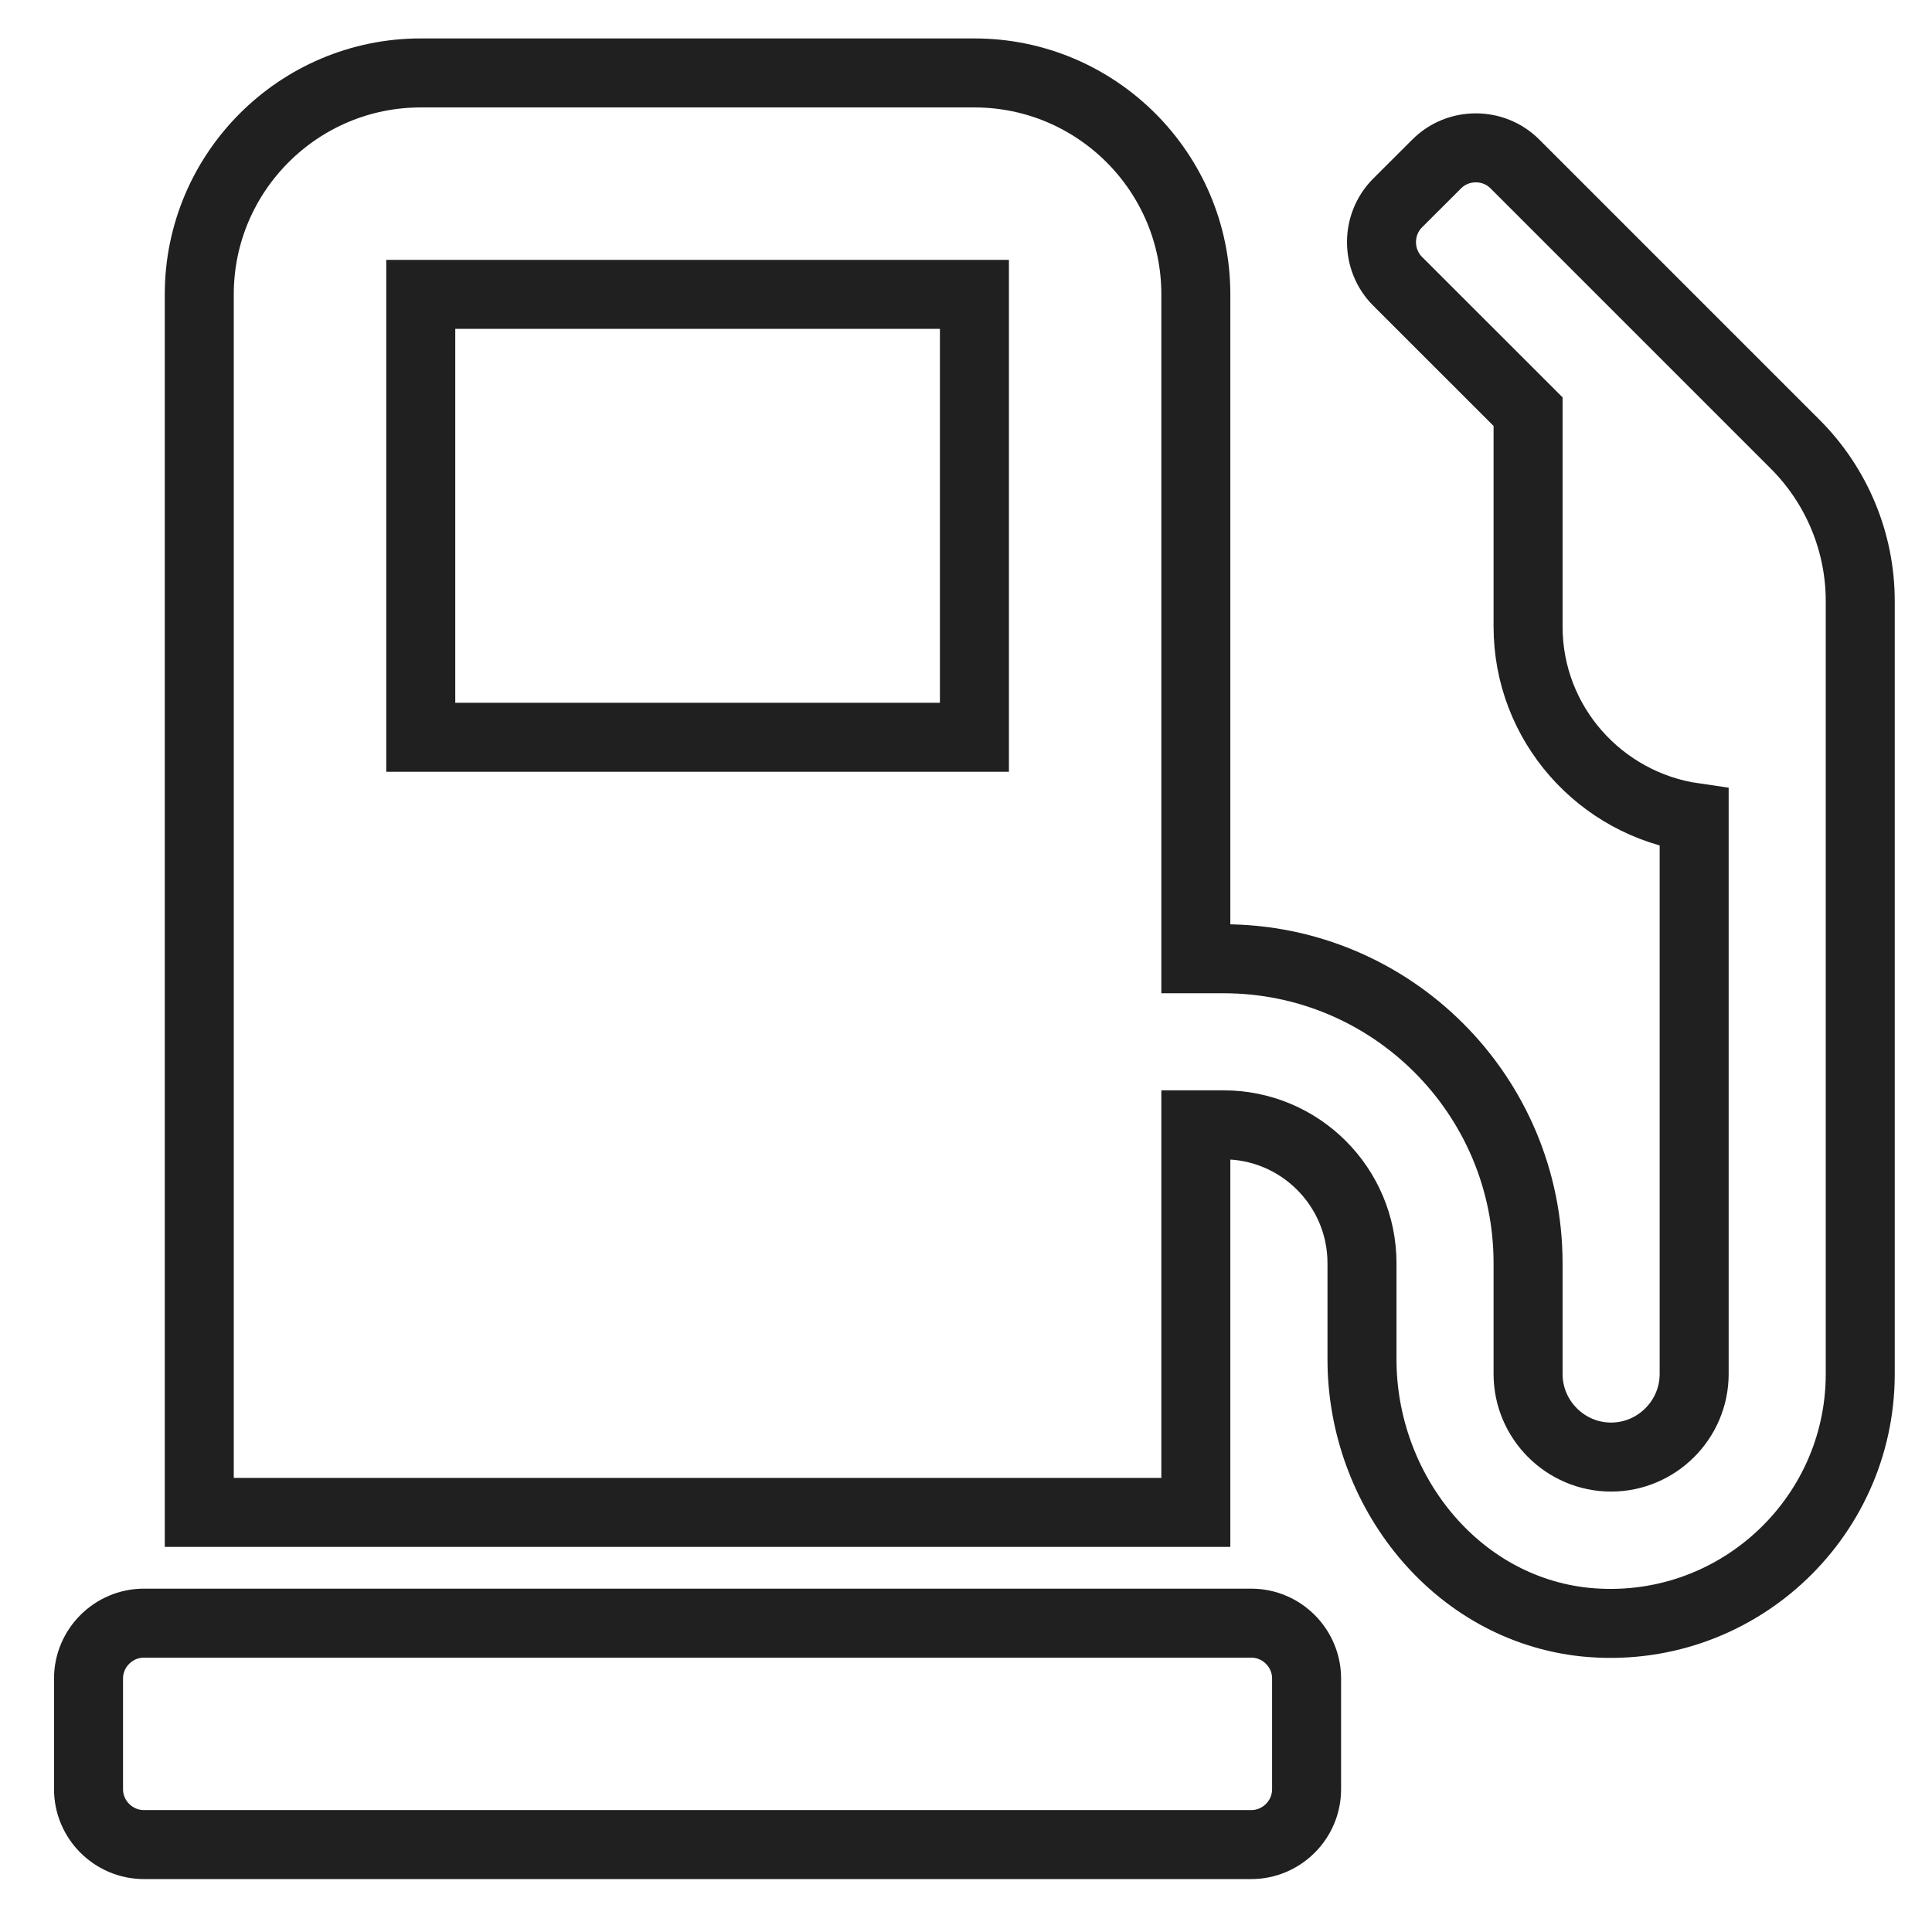 <svg width="28" height="28" viewBox="0 0 28 28" fill="none" xmlns="http://www.w3.org/2000/svg">
<path d="M18.134 23.524H2.086C1.645 23.524 1.283 23.885 1.283 24.326V25.931C1.283 26.372 1.645 26.733 2.086 26.733H18.134C18.575 26.733 18.936 26.372 18.936 25.931V24.326C18.936 23.885 18.575 23.524 18.134 23.524ZM26.017 6.438L21.955 2.376C21.644 2.065 21.133 2.065 20.822 2.376L20.255 2.942C19.944 3.253 19.944 3.765 20.255 4.076L22.146 5.966V9.081C22.146 10.49 23.194 11.653 24.553 11.849V19.913C24.553 20.575 24.011 21.117 23.349 21.117C22.687 21.117 22.146 20.575 22.146 19.913V18.308C22.146 15.871 20.17 13.895 17.733 13.895H17.331V4.266C17.331 2.496 15.892 1.057 14.122 1.057H6.098C4.328 1.057 2.888 2.496 2.888 4.266V21.919H17.331V16.302H17.733C18.841 16.302 19.739 17.2 19.739 18.308V19.702C19.739 21.593 21.093 23.313 22.973 23.509C25.13 23.724 26.96 22.029 26.96 19.913V8.71C26.96 7.857 26.619 7.04 26.017 6.438ZM14.122 10.685H6.098V4.266H14.122V10.685Z" stroke="#202020"/>
</svg>
